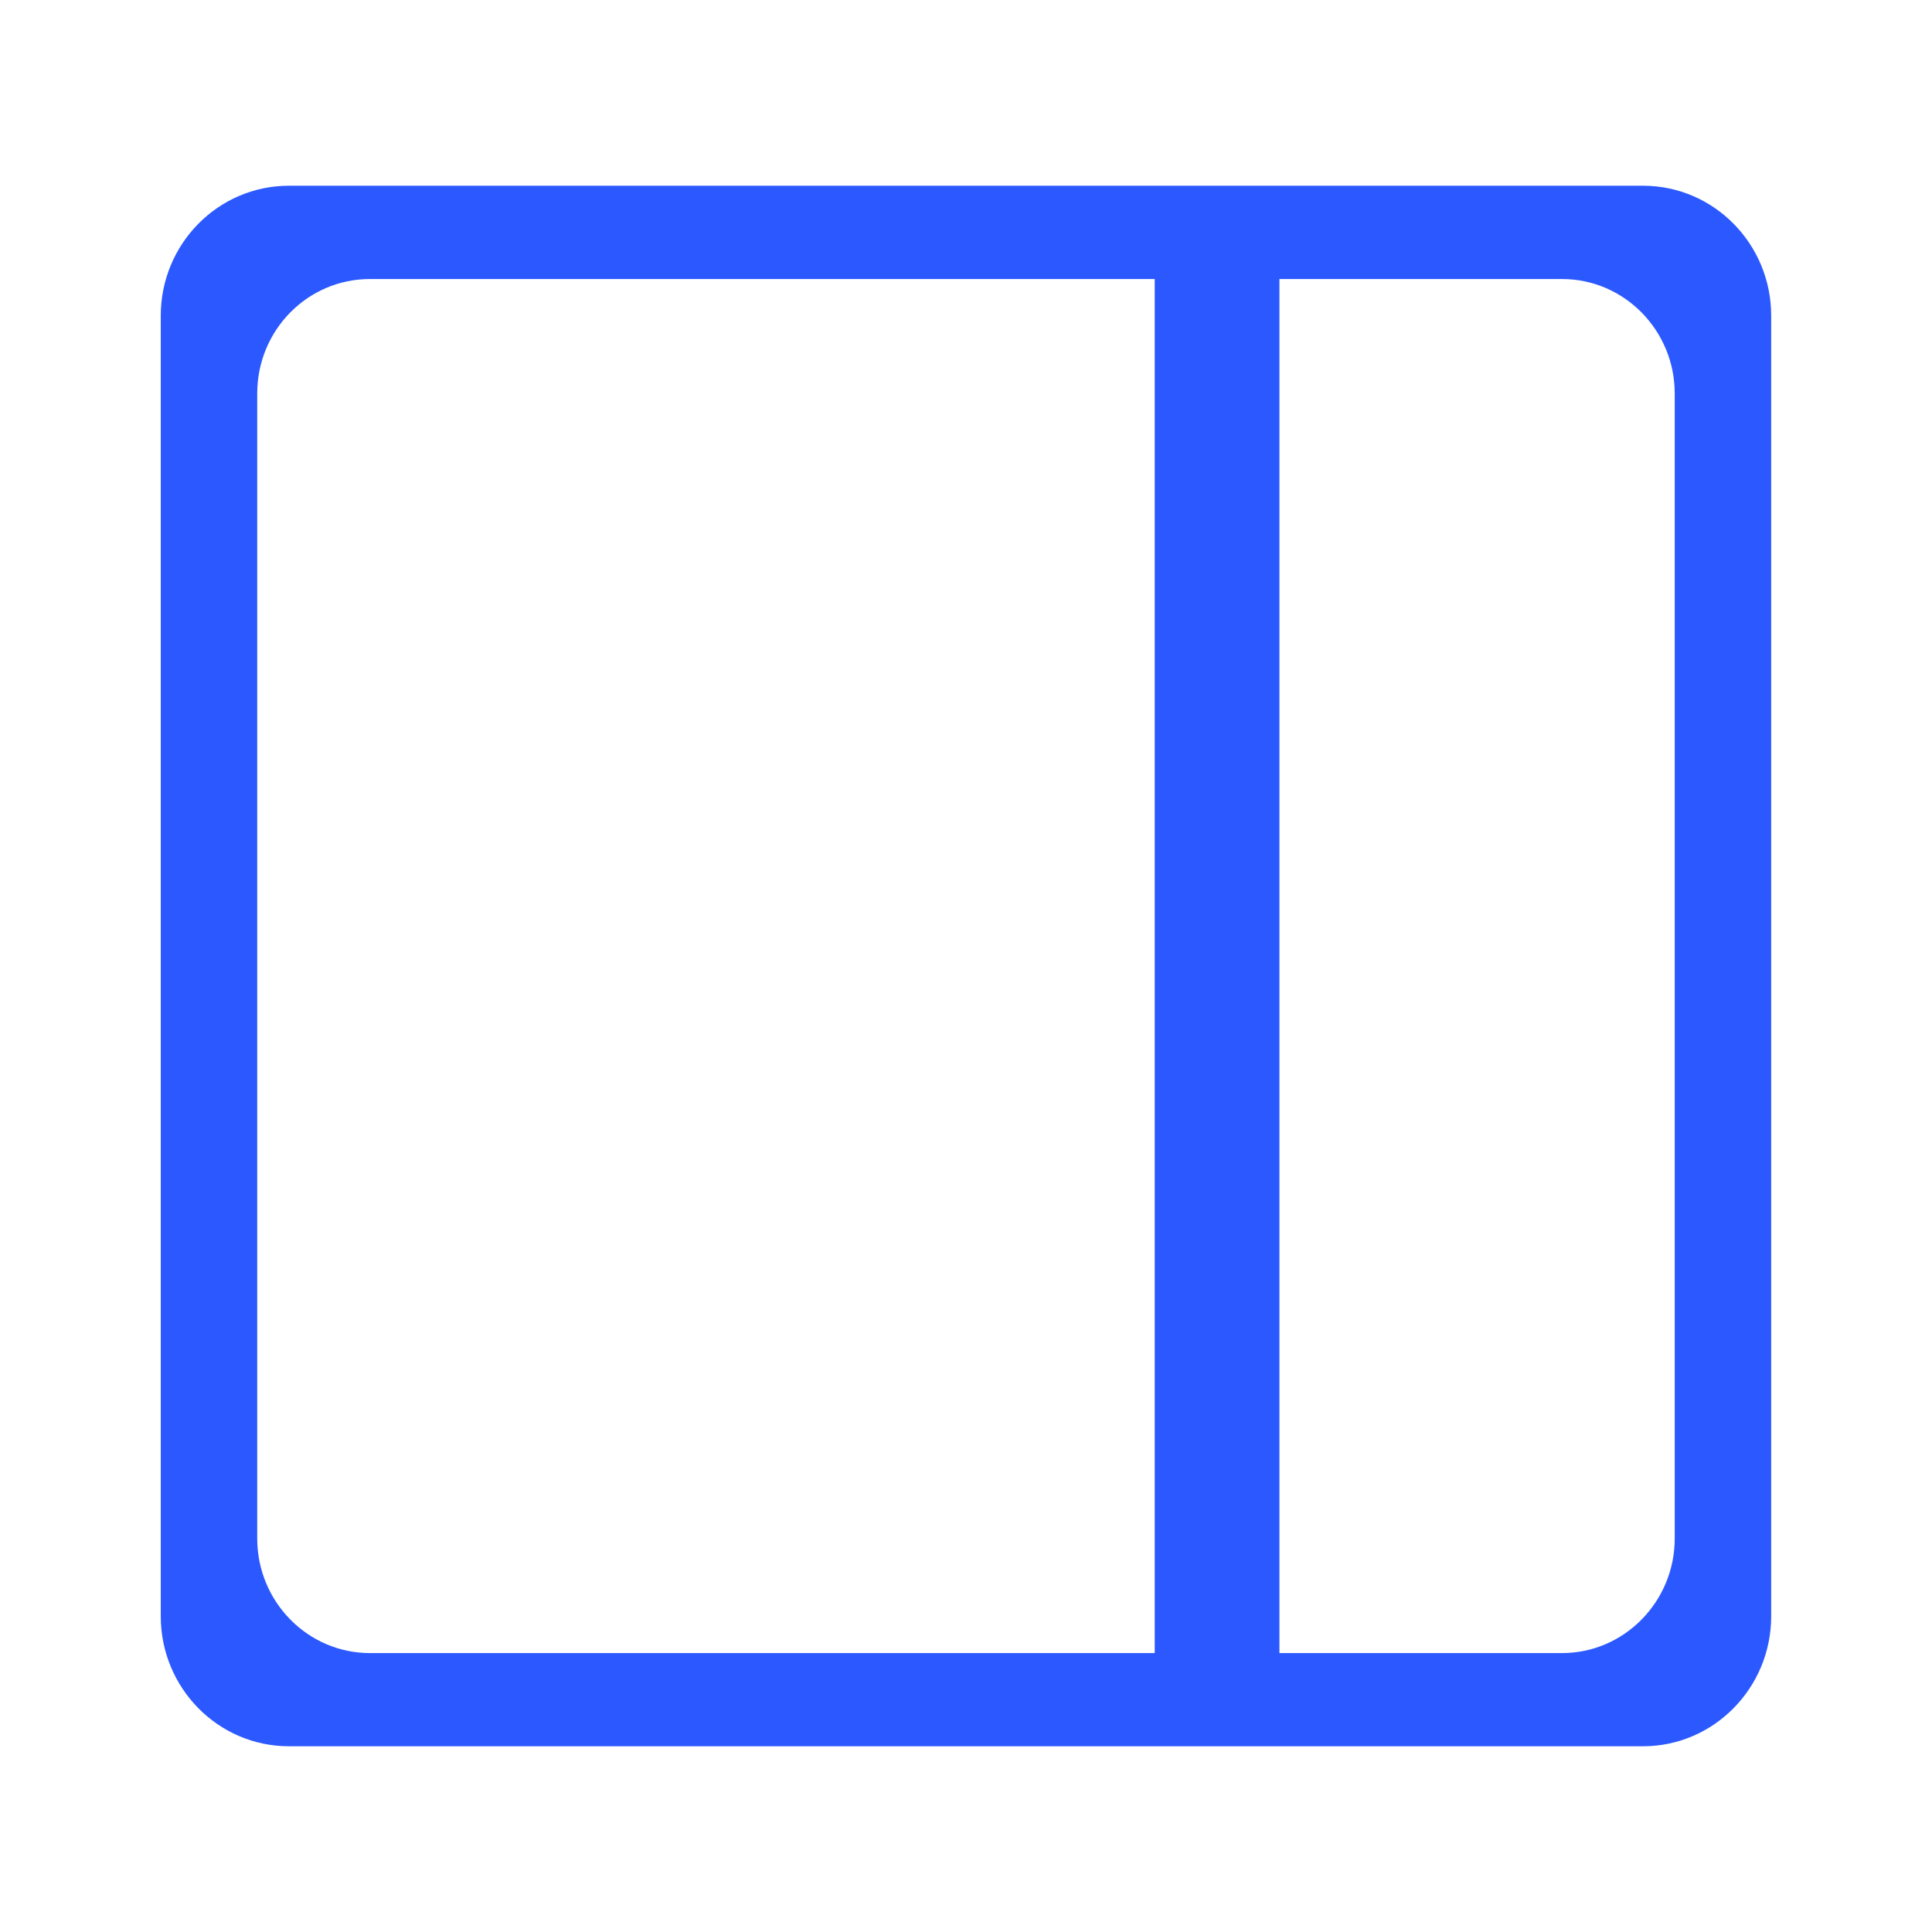 <!DOCTYPE svg PUBLIC "-//W3C//DTD SVG 1.1//EN" "http://www.w3.org/Graphics/SVG/1.1/DTD/svg11.dtd">
<!-- Uploaded to: SVG Repo, www.svgrepo.com, Transformed by: SVG Repo Mixer Tools -->
<svg height="69px" width="69px" version="1.1" id="Capa_1" xmlns="http://www.w3.org/2000/svg" xmlns:xlink="http://www.w3.org/1999/xlink" viewBox="-2.8 -2.8 33.65 33.65" xml:space="preserve" fill="#2B59FF">
<g id="SVGRepo_bgCarrier" stroke-width="0"/>
<g id="SVGRepo_tracerCarrier" stroke-linecap="round" stroke-linejoin="round" stroke="#CCCCCC" stroke-width="0.112"/>
<g id="SVGRepo_iconCarrier"> <g> <path style="fill:#2B59FF;" d="M25.818,0.435H2.232C0.999,0.435,0,1.449,0,2.699v22.652c0,1.248,0.999,2.264,2.232,2.264h23.586 c1.23,0,2.231-1.016,2.231-2.264V2.699C28.05,1.449,27.049,0.435,25.818,0.435z M1.68,23.996V4.054 c0-1.102,0.877-1.994,1.963-1.994h13.669v23.932H3.643C2.557,25.991,1.68,25.094,1.68,23.996z M26.369,23.996 c0,1.1-0.881,1.996-1.963,1.996h-4.922V2.06h4.922c1.082,0,1.963,0.893,1.963,1.994C26.369,4.054,26.369,23.996,26.369,23.996z"/> </g> </g>
</svg>